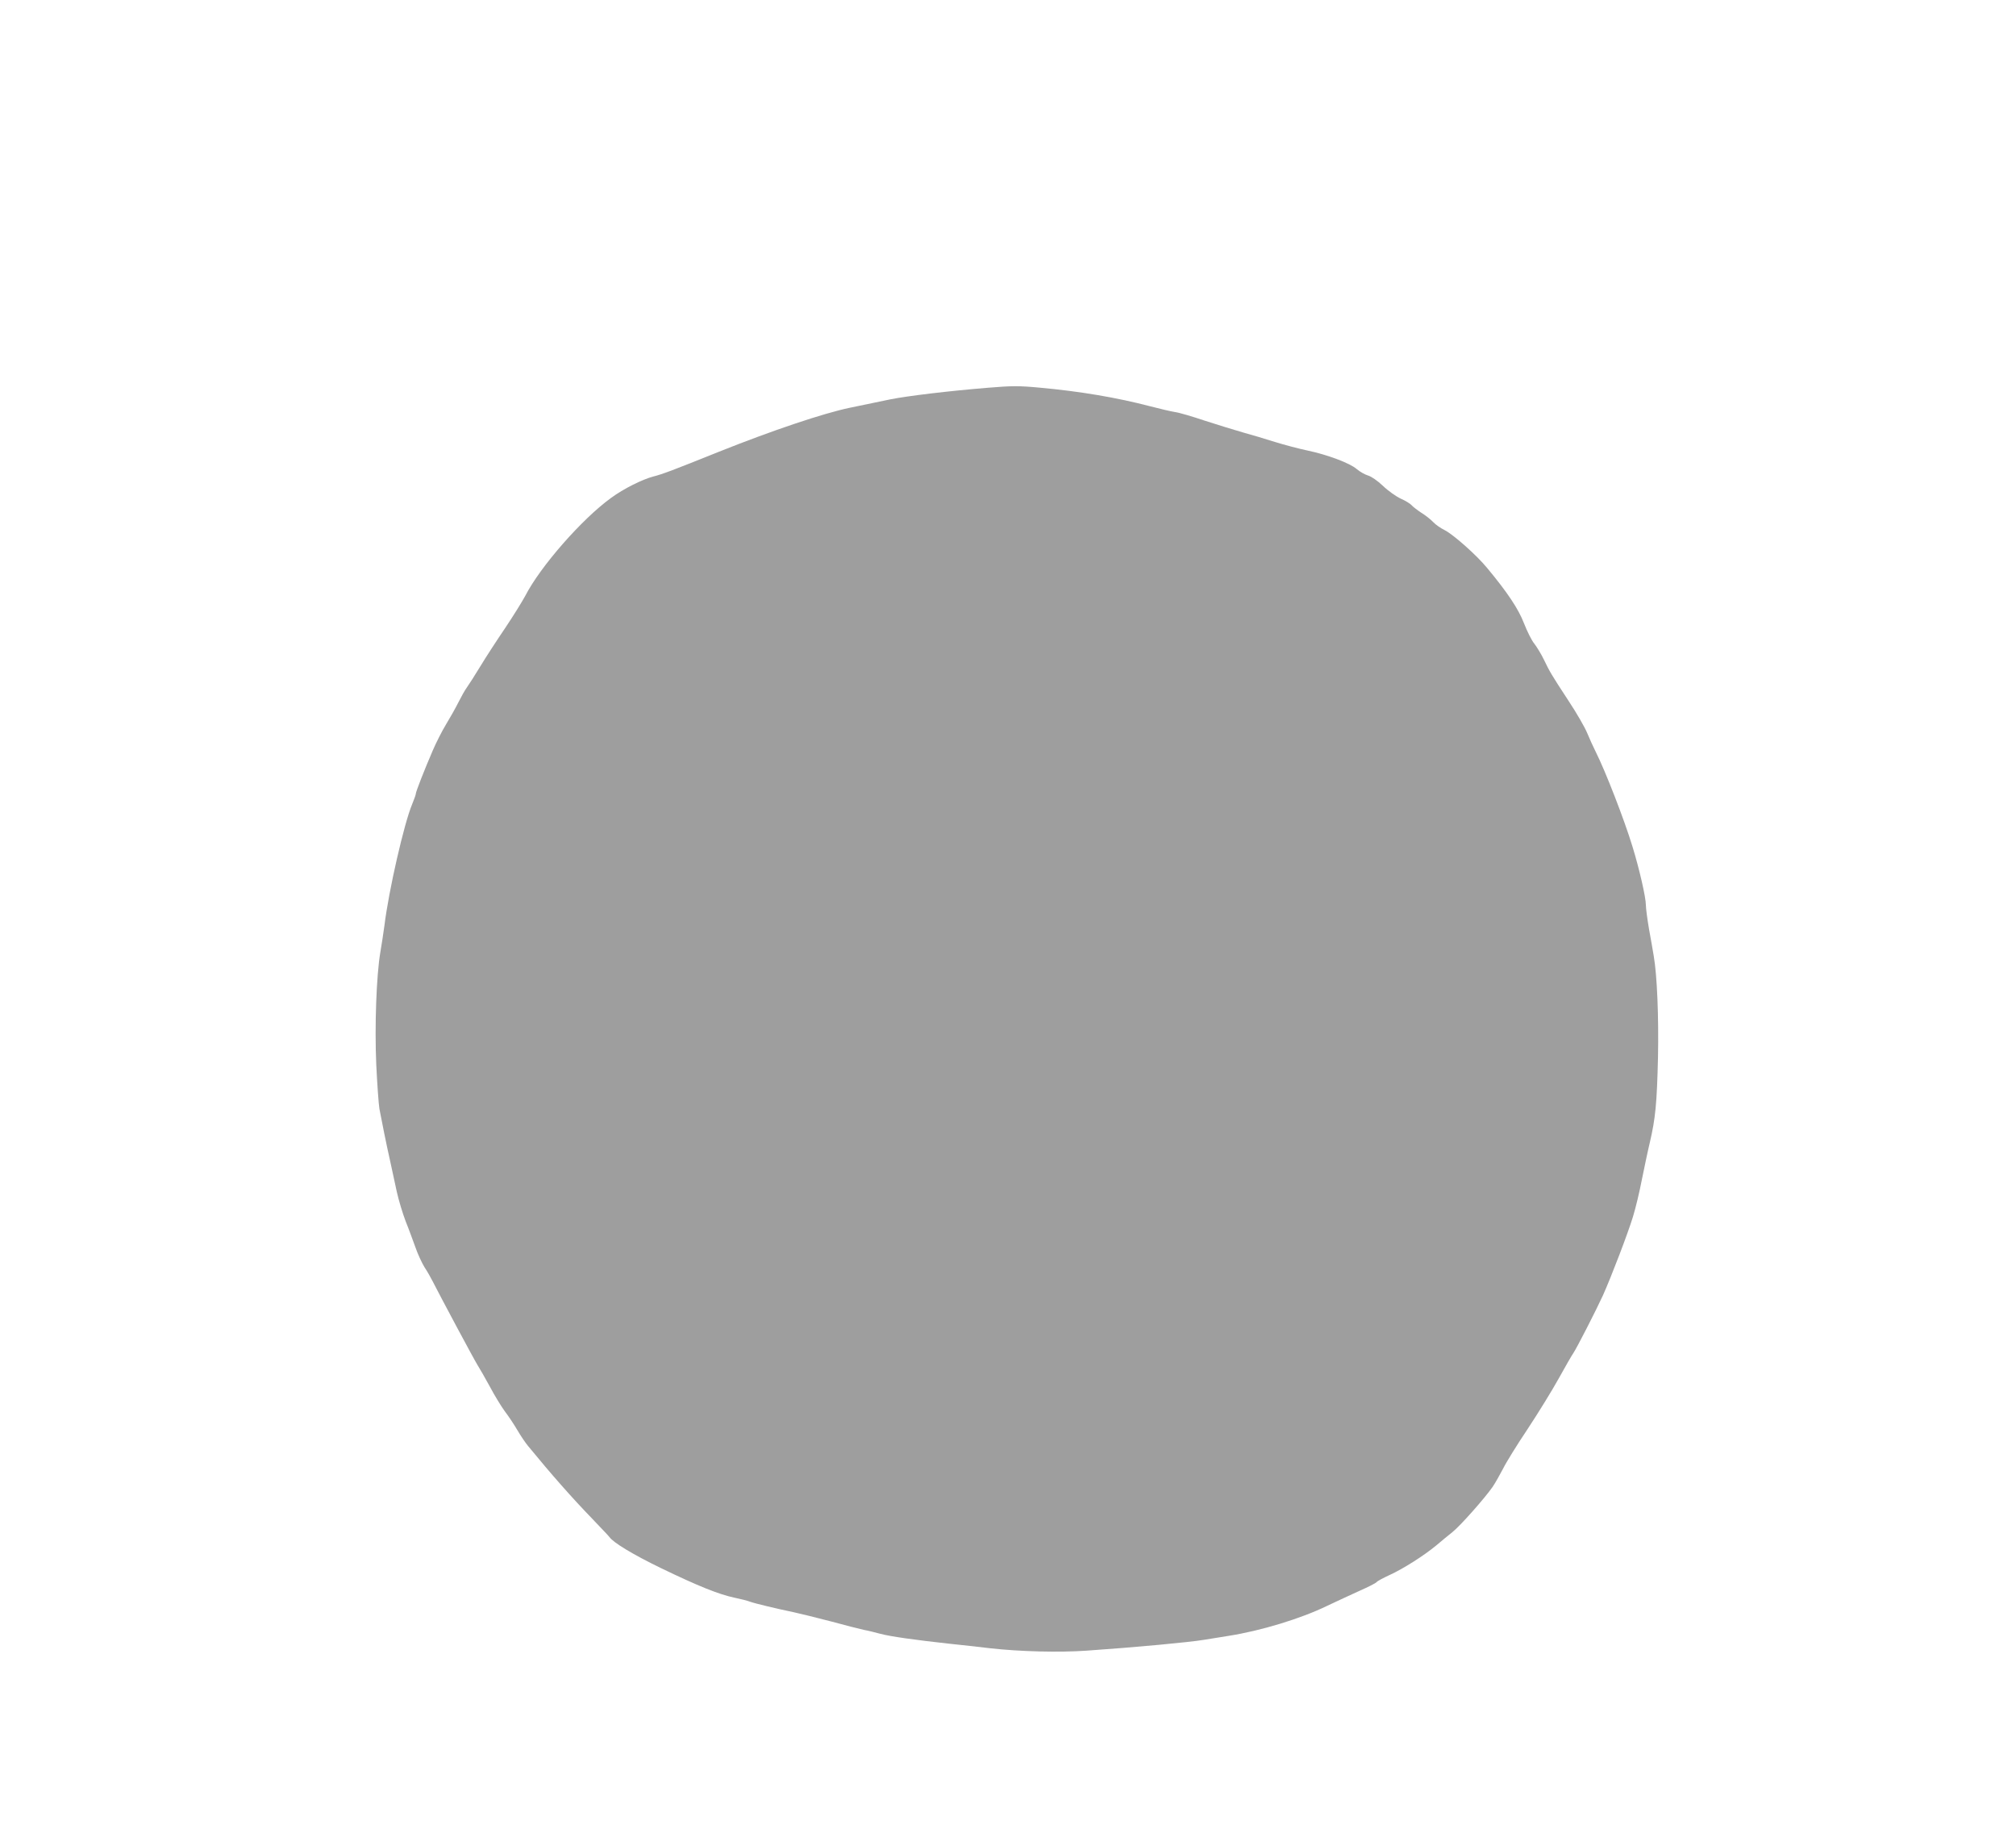 <?xml version="1.0" standalone="no"?>
<!DOCTYPE svg PUBLIC "-//W3C//DTD SVG 20010904//EN"
 "http://www.w3.org/TR/2001/REC-SVG-20010904/DTD/svg10.dtd">
<svg version="1.0" xmlns="http://www.w3.org/2000/svg"
 width="1280pt" height="1161pt" viewBox="0 0 1280 1161"
 preserveAspectRatio="xMidYMid meet">
<g transform="translate(0,1161) scale(0.1,-0.1)"
fill="#9e9e9e" stroke="none">
<path d="M6270 9148 c-245 -20 -503 -51 -615 -73 -66 -14 -183 -38 -260 -54
-168 -35 -492 -144 -830 -279 -291 -117 -360 -143 -416 -157 -72 -19 -190 -78
-269 -136 -184 -133 -449 -435 -545 -622 -20 -37 -77 -129 -128 -205 -51 -75
-122 -184 -157 -242 -35 -58 -74 -118 -86 -135 -12 -16 -36 -59 -54 -95 -18
-36 -53 -98 -78 -139 -25 -41 -63 -116 -84 -165 -54 -125 -108 -263 -108 -276
0 -6 -11 -36 -24 -68 -50 -119 -148 -546 -175 -767 -7 -49 -18 -126 -26 -170
-25 -146 -37 -469 -26 -715 6 -124 15 -250 20 -280 13 -70 45 -230 70 -340 10
-47 28 -130 40 -185 12 -55 38 -140 57 -190 20 -49 47 -124 62 -165 14 -41 40
-97 57 -125 18 -27 41 -68 52 -90 54 -106 262 -495 284 -530 14 -22 50 -85 80
-140 29 -55 72 -125 94 -155 23 -30 59 -84 80 -120 21 -36 52 -82 69 -102 145
-177 280 -330 405 -459 57 -60 107 -112 110 -117 25 -36 147 -110 326 -197
240 -116 370 -168 470 -189 39 -8 82 -19 97 -25 30 -11 167 -44 278 -67 41 -9
147 -35 235 -58 88 -24 183 -48 210 -54 28 -5 75 -17 105 -25 63 -17 221 -39
430 -62 80 -8 201 -22 270 -30 189 -21 434 -27 608 -15 318 22 649 53 747 69
28 5 97 16 155 25 205 32 458 109 625 190 61 29 154 72 207 96 54 24 102 48
108 55 5 7 43 27 82 45 86 39 220 124 298 189 30 26 76 63 102 84 51 41 205
215 255 287 17 25 46 77 66 115 19 39 89 152 156 252 66 100 155 244 197 320
42 76 84 149 94 163 21 31 143 269 187 365 54 120 159 395 191 500 17 55 42
160 56 233 15 73 37 180 51 238 36 154 45 248 52 544 5 257 -6 520 -27 640 -5
30 -18 107 -30 171 -11 64 -20 133 -20 153 0 48 -41 228 -85 371 -52 171 -172
480 -234 603 -16 32 -40 85 -54 119 -14 34 -67 127 -119 205 -108 165 -118
182 -157 263 -16 33 -43 77 -59 98 -17 20 -46 79 -66 130 -35 91 -105 196
-233 350 -67 82 -214 212 -270 241 -27 13 -59 36 -73 51 -14 15 -47 42 -75 59
-27 18 -56 40 -63 49 -8 9 -38 28 -68 41 -30 14 -81 50 -113 81 -35 33 -74 60
-95 66 -20 6 -52 24 -72 41 -42 37 -185 91 -314 118 -52 11 -144 35 -205 54
-60 19 -153 47 -205 61 -52 15 -160 48 -240 74 -80 27 -165 52 -190 55 -25 4
-94 20 -155 36 -213 56 -451 96 -706 119 -128 12 -175 12 -329 -1z"/>
</g>
</svg>
